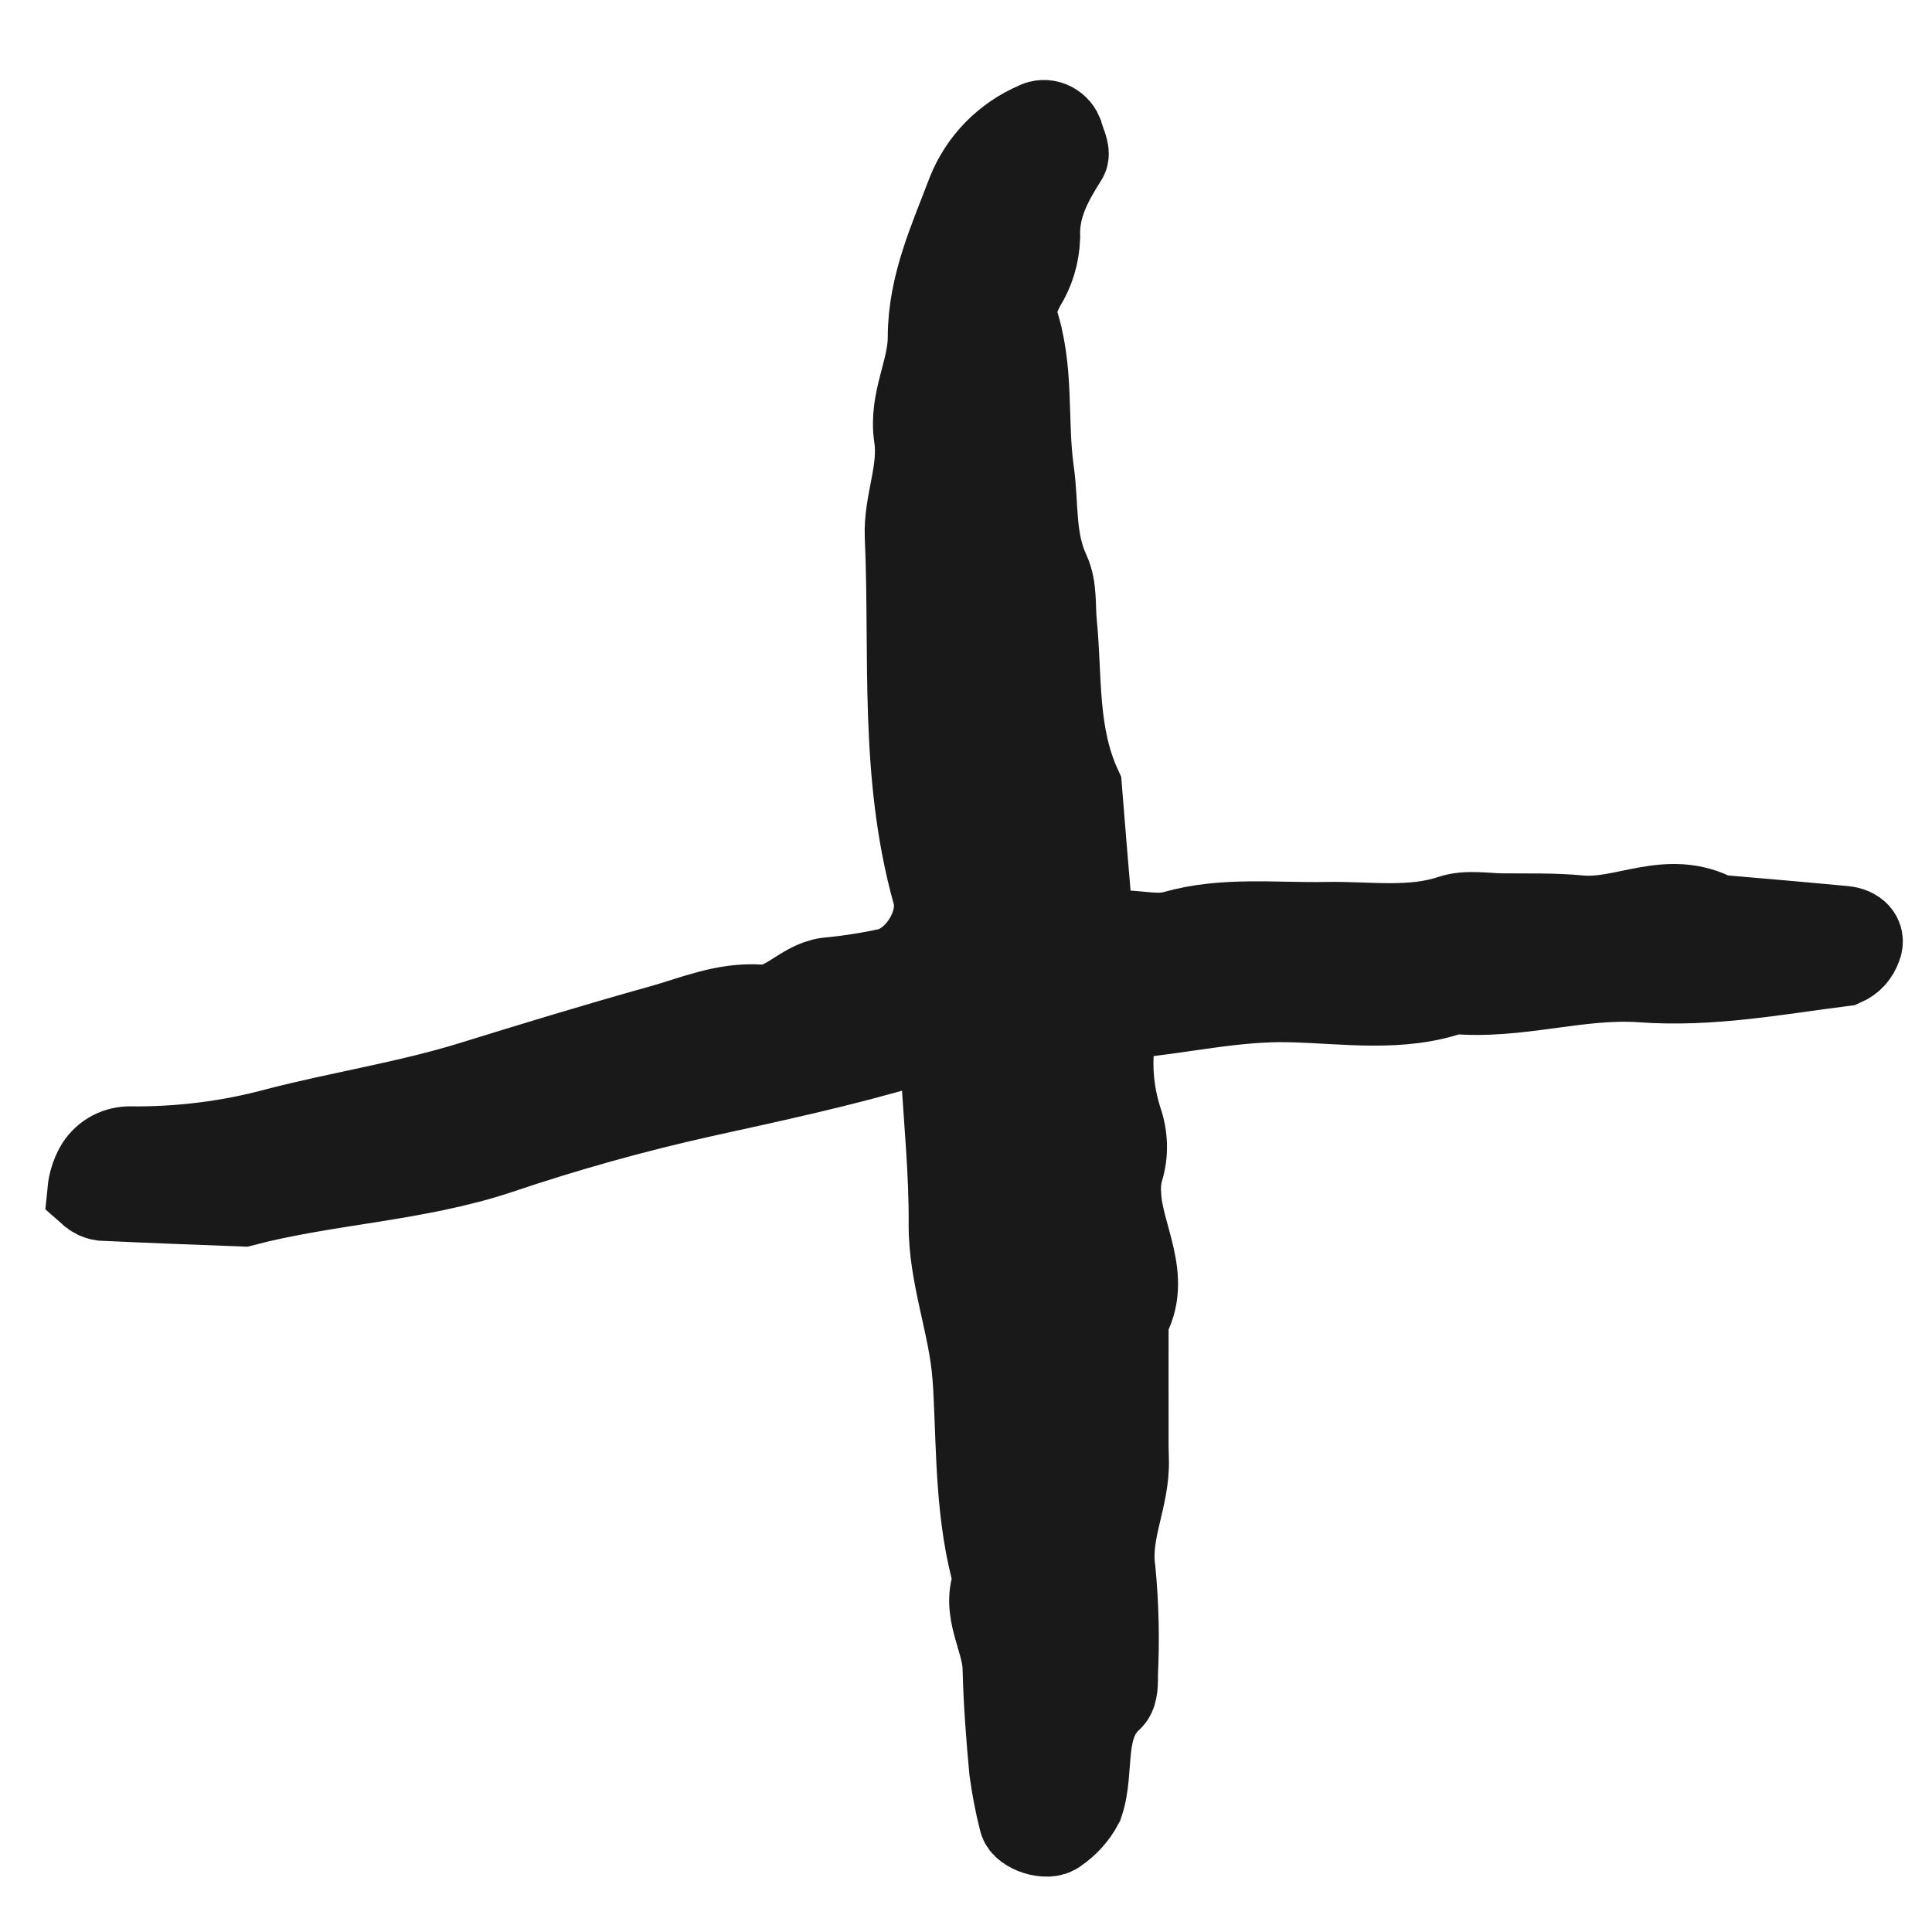 <svg xmlns="http://www.w3.org/2000/svg" width="22" height="22" viewBox="0 0 22 22" fill="none">
    <path d="M12.659 17.89C12.592 17.432 12.827 17.052 12.81 16.615C12.807 16.518 12.806 16.421 12.807 16.325C12.806 15.89 12.807 15.455 12.807 15.02C13.084 14.556 12.741 14.077 12.723 13.607C12.715 13.509 12.724 13.413 12.748 13.321C12.806 13.143 12.802 12.946 12.736 12.76C12.631 12.428 12.607 12.081 12.666 11.751C12.676 11.706 12.696 11.665 12.726 11.631C12.756 11.597 12.793 11.571 12.837 11.555C13.454 11.5 14.051 11.354 14.688 11.368C15.31 11.382 15.955 11.489 16.549 11.273C17.282 11.342 17.971 11.09 18.697 11.142C19.482 11.199 20.229 11.055 20.986 10.959C21.027 10.941 21.063 10.916 21.092 10.884C21.121 10.851 21.143 10.813 21.157 10.771C21.197 10.678 21.125 10.6 20.997 10.588C20.513 10.542 20.028 10.501 19.543 10.459C18.996 10.16 18.508 10.517 17.982 10.467C17.691 10.439 17.4 10.448 17.109 10.445C16.916 10.443 16.704 10.404 16.534 10.461C16.069 10.617 15.578 10.533 15.099 10.543C14.522 10.554 13.937 10.481 13.377 10.642C13.203 10.693 12.993 10.645 12.799 10.638C12.702 10.639 12.605 10.603 12.528 10.537C12.451 10.472 12.4 10.381 12.384 10.284C12.347 9.847 12.311 9.411 12.276 8.974C11.994 8.362 12.053 7.727 11.991 7.101C11.972 6.908 11.995 6.695 11.915 6.524C11.738 6.141 11.786 5.756 11.731 5.372C11.649 4.792 11.739 4.21 11.54 3.629C11.501 3.516 11.576 3.355 11.637 3.238C11.737 3.08 11.793 2.896 11.8 2.703C11.786 2.344 11.941 2.065 12.117 1.787C12.15 1.735 12.082 1.615 12.061 1.528C12.051 1.504 12.036 1.483 12.018 1.465C11.999 1.447 11.977 1.433 11.953 1.423C11.929 1.414 11.904 1.41 11.879 1.411C11.854 1.412 11.83 1.418 11.809 1.43C11.461 1.578 11.191 1.853 11.051 2.205C10.854 2.728 10.61 3.246 10.609 3.84C10.609 4.228 10.39 4.564 10.451 4.969C10.511 5.363 10.331 5.727 10.347 6.106C10.407 7.456 10.281 8.808 10.66 10.165C10.758 10.516 10.475 10.972 10.131 11.065C9.899 11.116 9.664 11.153 9.425 11.175C9.137 11.215 8.961 11.504 8.65 11.483C8.248 11.457 7.901 11.612 7.539 11.713C6.811 11.916 6.09 12.136 5.37 12.359C4.649 12.581 3.896 12.697 3.166 12.885C2.618 13.034 2.046 13.106 1.465 13.098C1.393 13.101 1.323 13.121 1.263 13.158C1.203 13.194 1.154 13.245 1.119 13.307C1.076 13.386 1.048 13.475 1.039 13.567C1.076 13.6 1.121 13.622 1.168 13.629C1.699 13.654 2.231 13.674 2.763 13.694C3.721 13.443 4.739 13.412 5.683 13.096C6.44 12.84 7.214 12.624 8 12.449C8.786 12.276 9.571 12.108 10.339 11.88C10.383 11.864 10.433 11.864 10.48 11.881C10.563 11.927 10.64 11.985 10.709 12.052C10.741 12.092 10.758 12.141 10.758 12.19C10.792 12.772 10.851 13.357 10.847 13.936C10.842 14.526 11.076 15.09 11.117 15.671C11.121 15.72 11.125 15.769 11.127 15.817C11.165 16.543 11.15 17.27 11.358 17.991C11.205 18.327 11.453 18.656 11.461 18.991C11.47 19.379 11.5 19.767 11.536 20.156C11.562 20.347 11.598 20.537 11.646 20.725C11.668 20.832 11.932 20.918 12.021 20.839C12.136 20.761 12.23 20.657 12.295 20.534C12.429 20.142 12.279 19.65 12.636 19.328C12.691 19.277 12.686 19.148 12.686 19.053C12.705 18.667 12.696 18.279 12.659 17.89Z" fill="#181918" stroke="#181918"/>
</svg>
